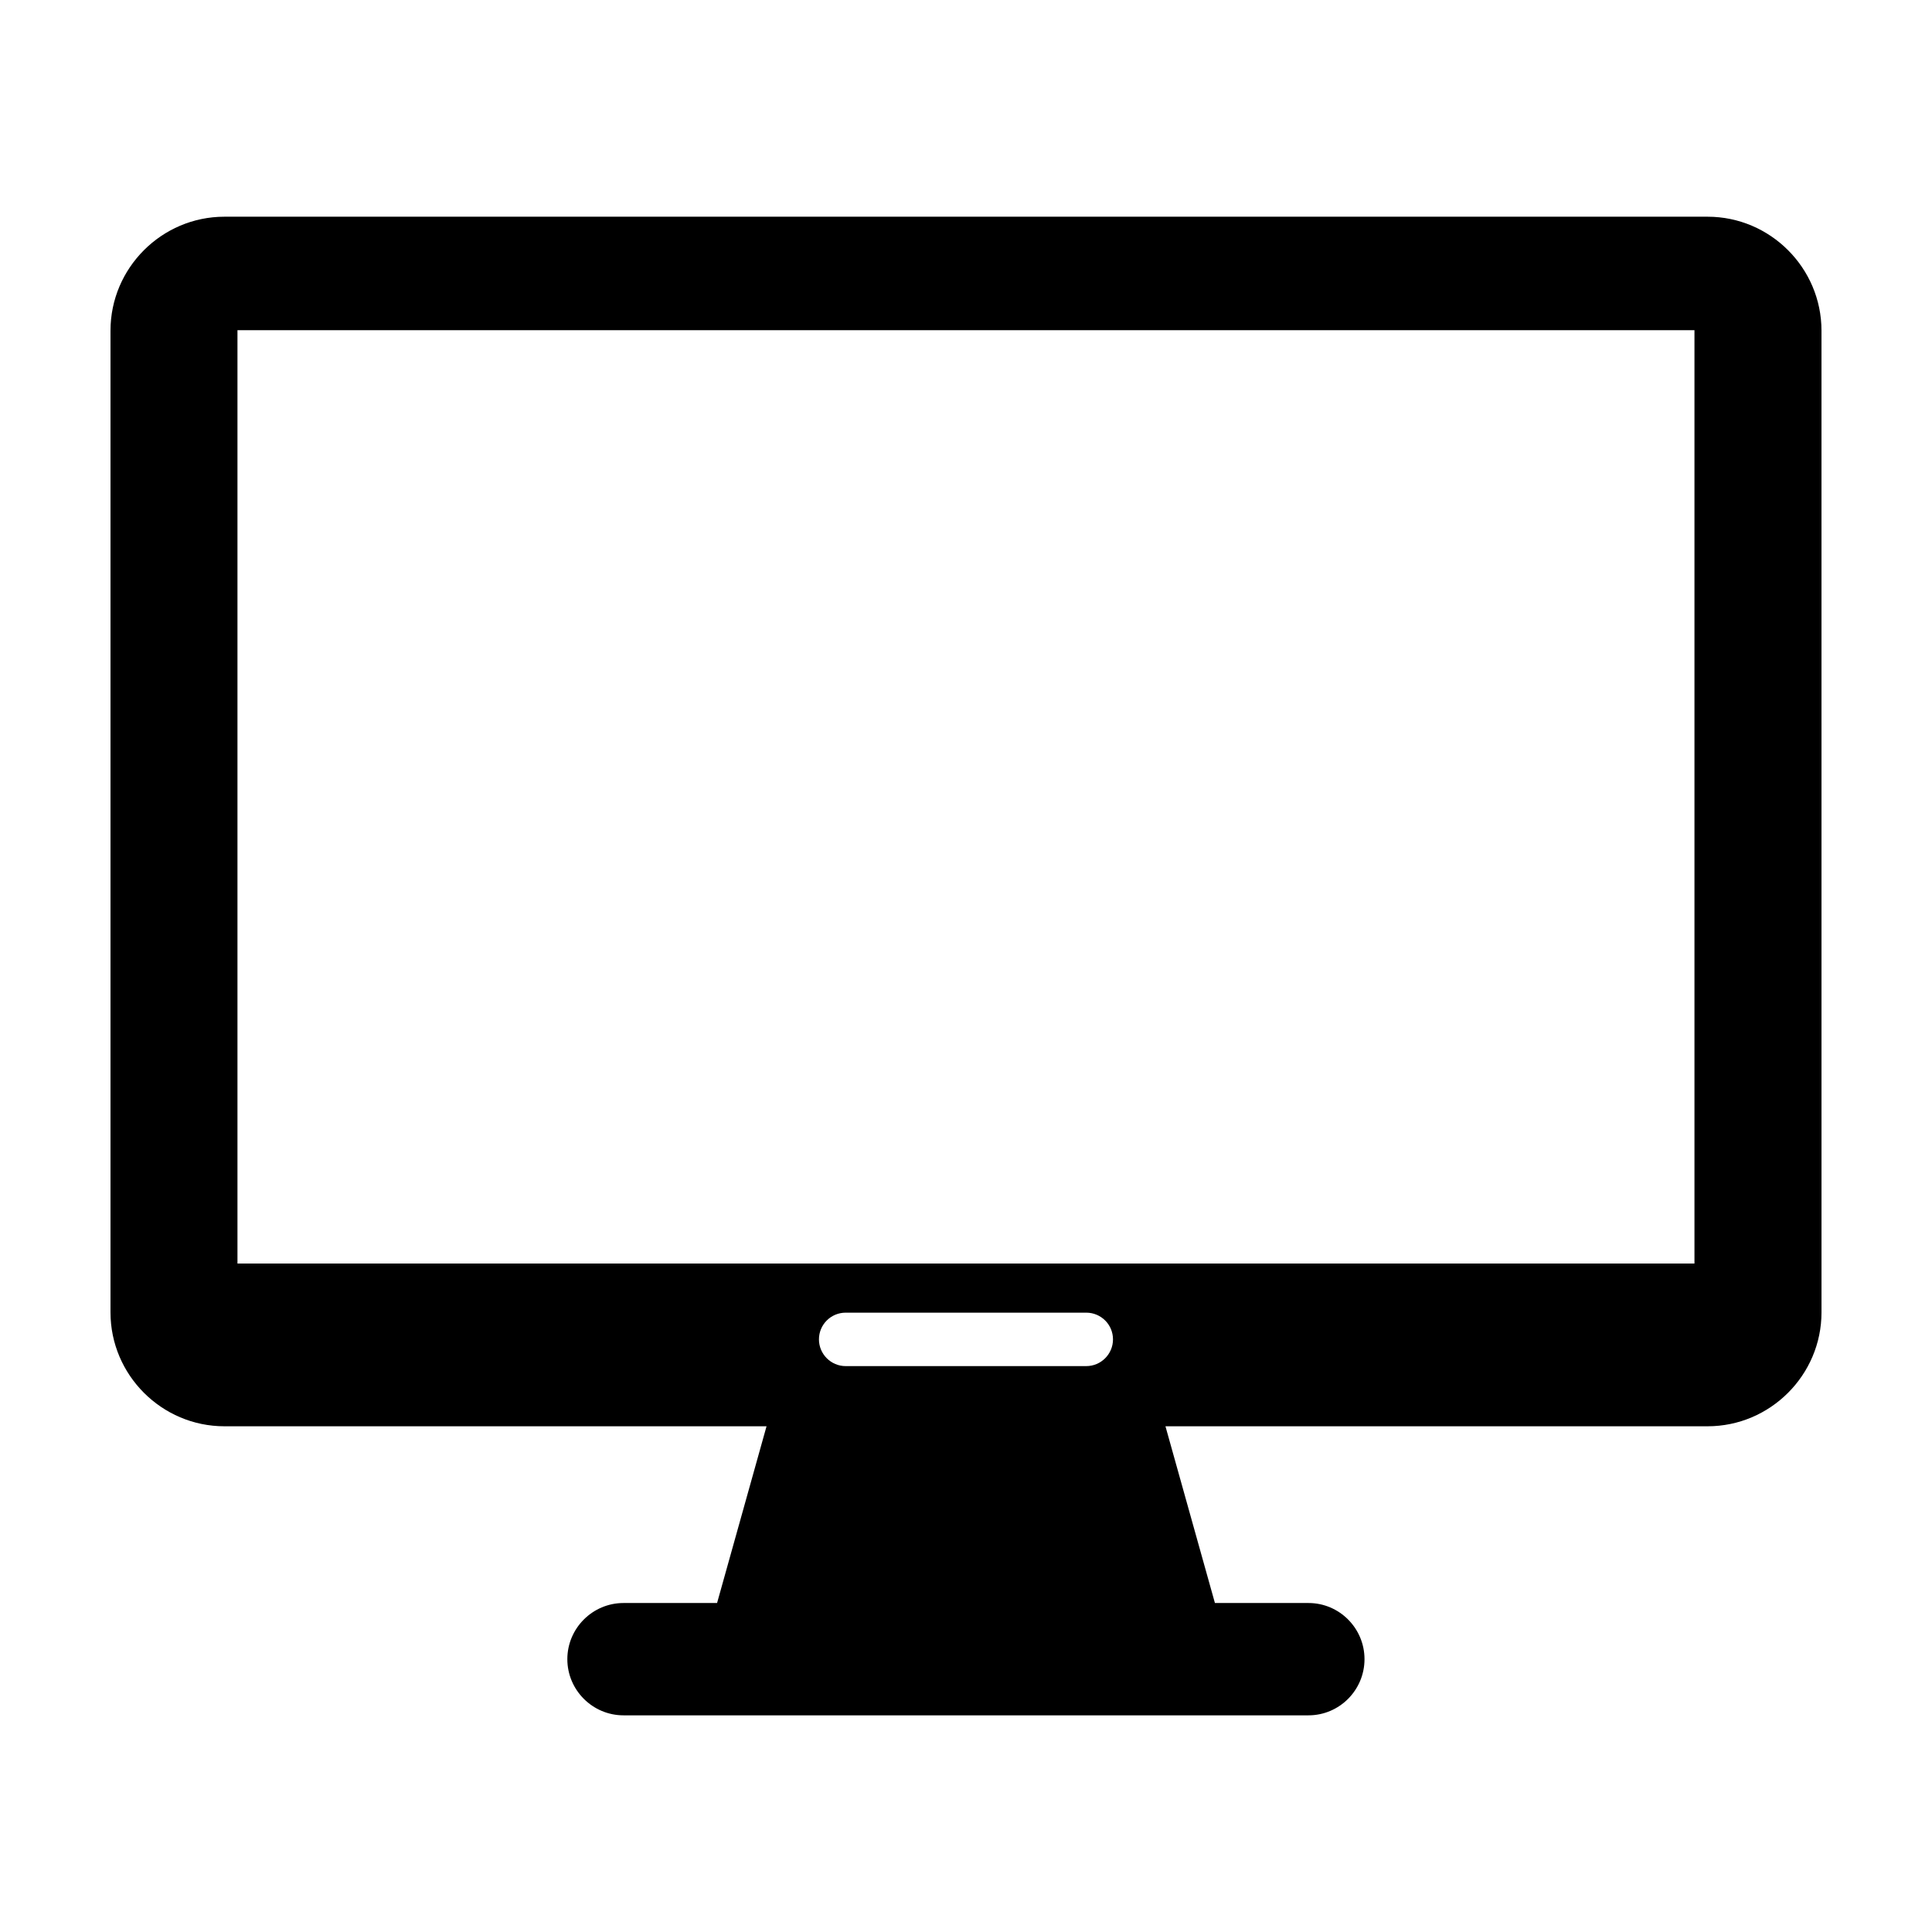 <?xml version="1.0" encoding="UTF-8"?>
<!-- Uploaded to: SVG Repo, www.svgrepo.com, Generator: SVG Repo Mixer Tools -->
<svg fill="#000000" width="800px" height="800px" version="1.1" viewBox="144 144 512 512" xmlns="http://www.w3.org/2000/svg">
 <path d="m596.52 201.43h-393.05c-16.605 0-30.188 13.582-30.188 30.191v260.17c0 16.605 13.582 30.188 30.188 30.188h143.67l-13.109 46.836h-24.797c-8.191 0-14.883 6.691-14.883 14.883s6.691 14.883 14.883 14.883h181.53c8.191 0 14.844-6.691 14.844-14.883s-6.648-14.883-14.844-14.883h-24.797l-13.109-46.836h143.67c16.605 0 30.188-13.582 30.188-30.188l-0.004-260.17c0-16.609-13.582-30.191-30.188-30.191zm-235.49 297.52c0-3.941 3.184-7.082 7.082-7.082h63.762c3.898 0 7.082 3.152 7.082 7.082 0 3.898-3.184 7.082-7.082 7.082h-63.762c-3.898 0.004-7.082-3.18-7.082-7.082zm232.02-20.109h-386.12v-247.34h386.12z"/>
</svg>